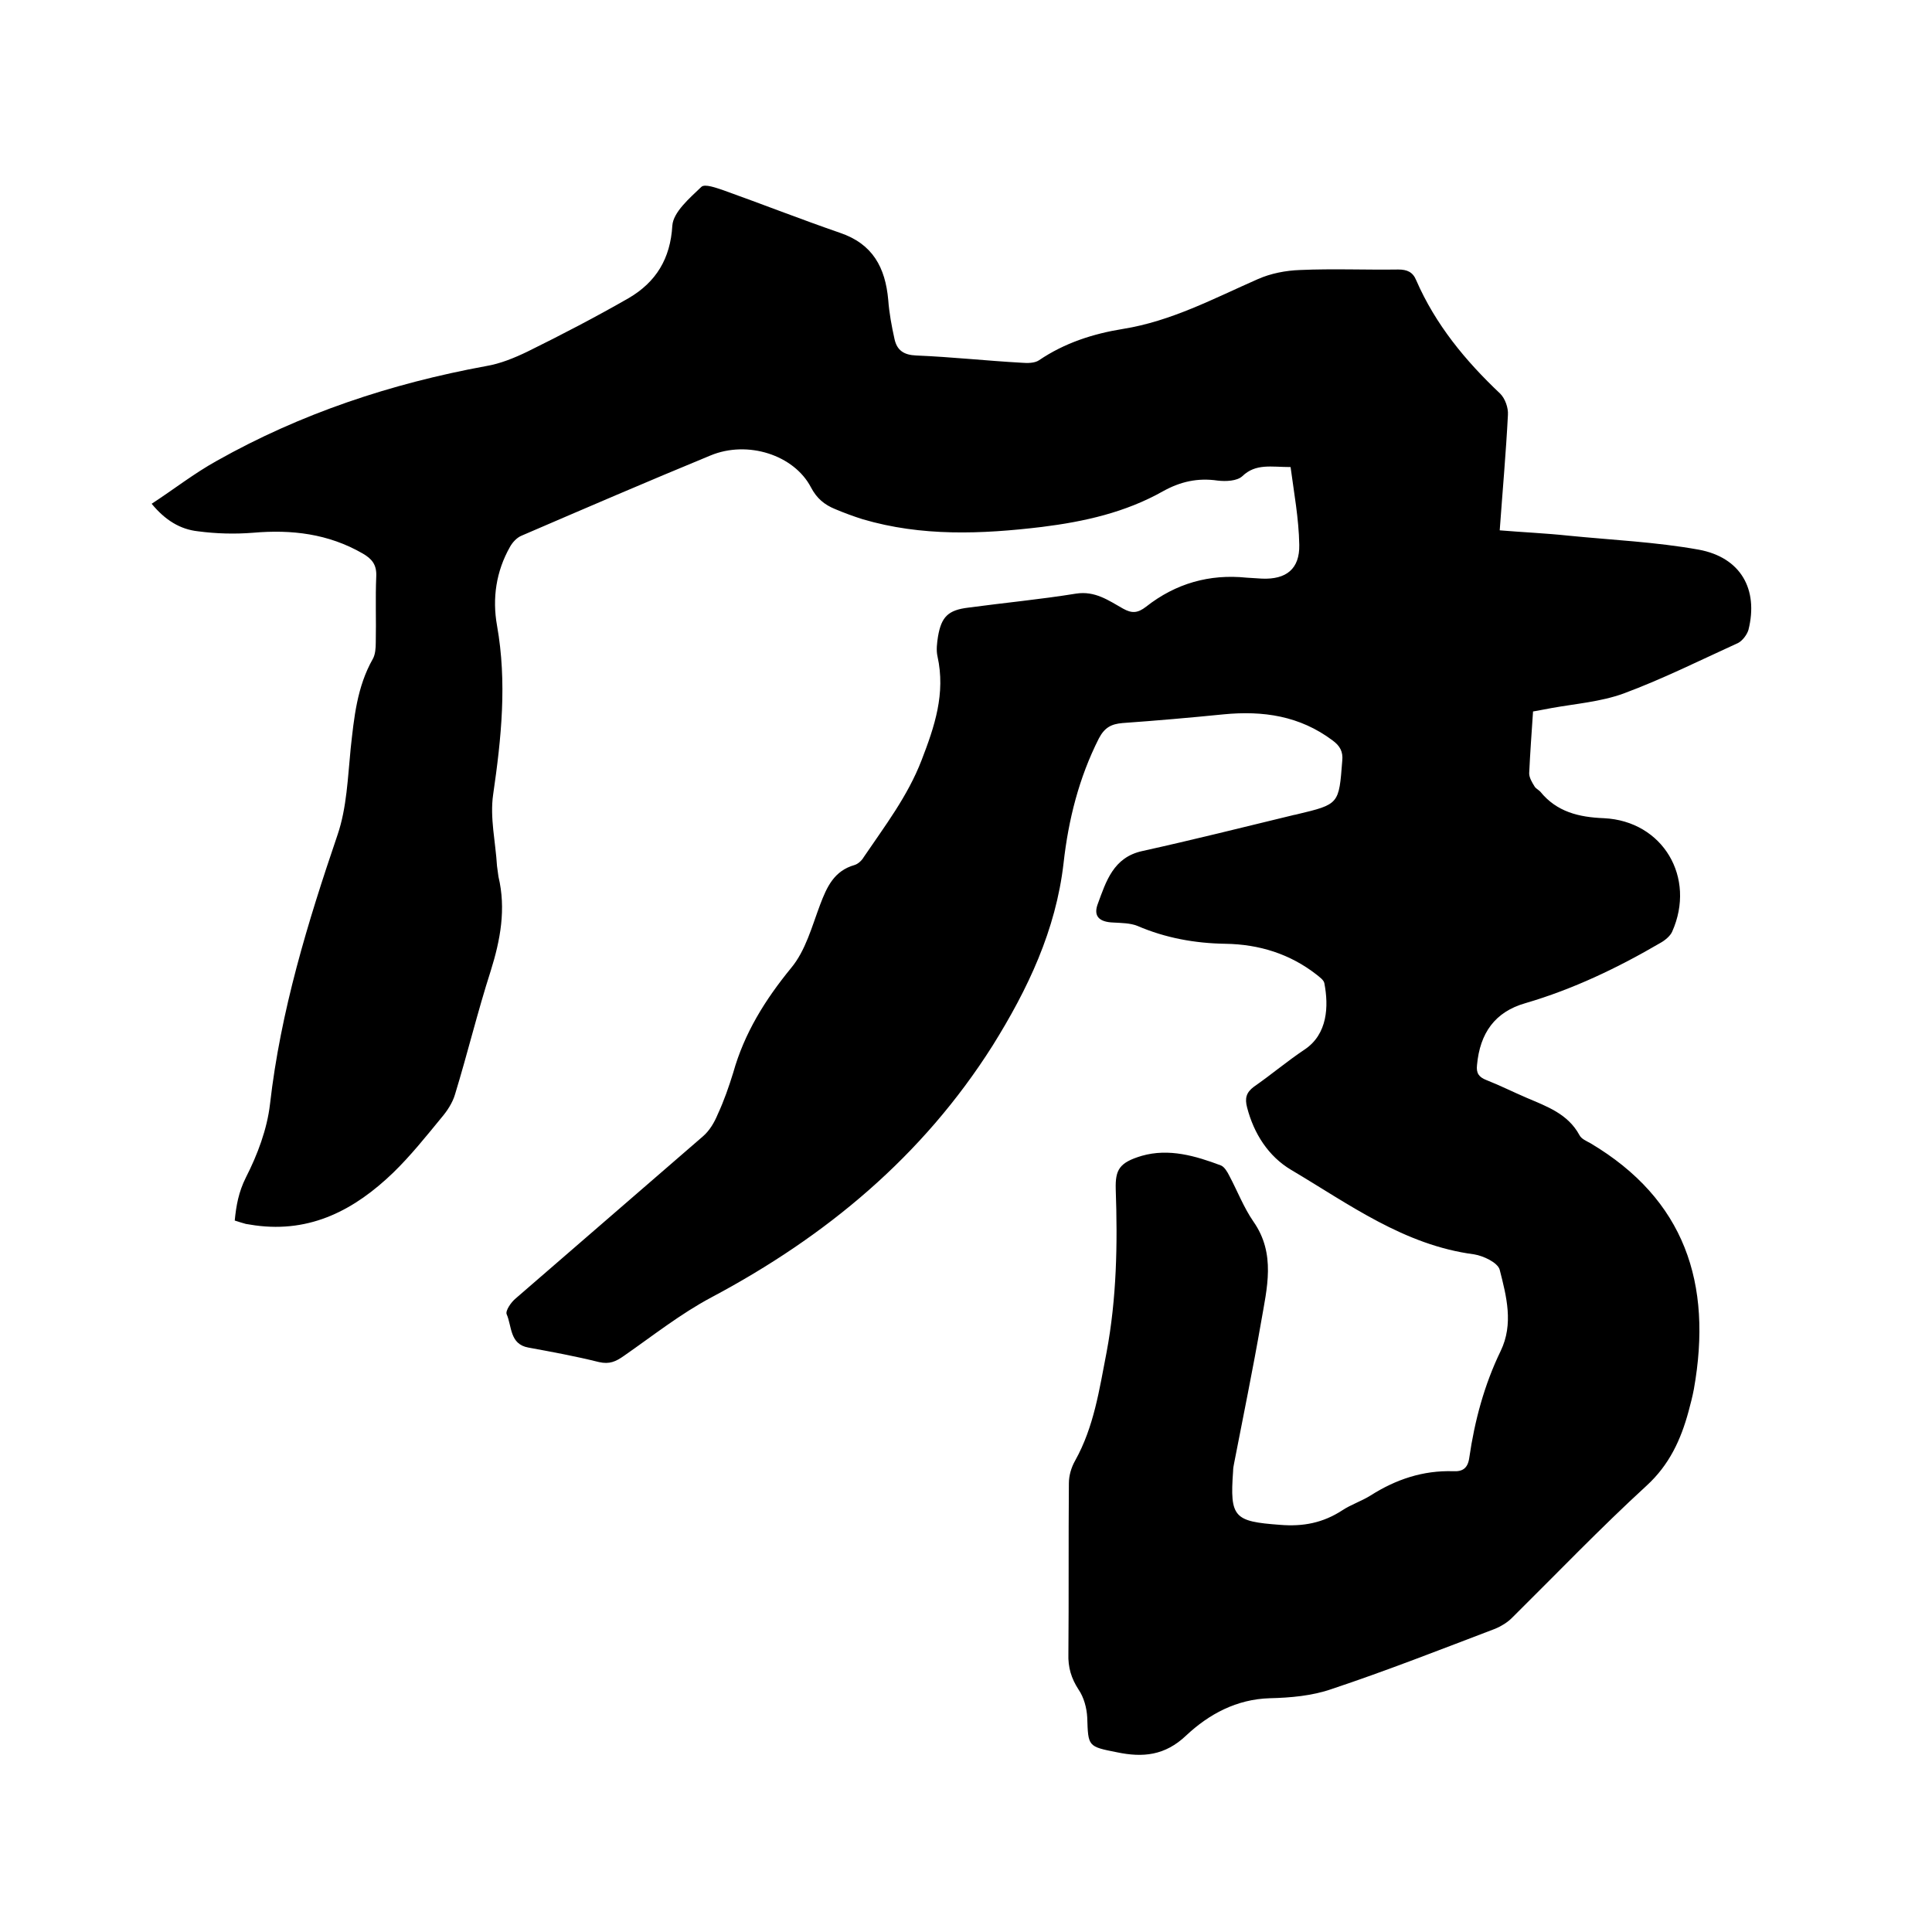 <svg enable-background="new 0 0 400 400" viewBox="0 0 400 400" xmlns="http://www.w3.org/2000/svg"><path d="m267.2 96.7c-4 0-7.2-.8-10 1.9-1.1 1-3.4 1.1-5.1.9-4.1-.6-7.7.2-11.3 2.2-7.8 4.4-16.3 6.3-25.1 7.4-12.5 1.5-24.9 2-37.1-1.6-1.9-.6-3.8-1.3-5.7-2.1-2.2-.9-3.8-2.2-5-4.5-3.5-6.7-13.1-9.8-20.8-6.6-13.1 5.4-26.1 11-39.1 16.6-1 .4-1.9 1.4-2.4 2.3-2.9 5.1-3.7 10.7-2.7 16.3 2.1 11.8.9 23.3-.8 35-.7 4.8.5 9.8.8 14.8.1.7.2 1.5.3 2.2 1.6 6.7.4 13.1-1.6 19.5-2.7 8.4-4.8 17.1-7.4 25.6-.5 1.7-1.6 3.4-2.8 4.8-3.2 3.9-6.4 7.9-10 11.4-7.9 7.6-17 12.5-28.6 10.9-.6-.1-1.3-.2-1.9-.3-.7-.2-1.4-.4-2.3-.7.3-3.1.8-5.9 2.3-8.9 2.4-4.7 4.4-10 5-15.2 2.2-19.3 7.8-37.6 14-55.8 1.9-5.6 2.1-11.8 2.7-17.8.7-6.4 1.3-12.8 4.6-18.6.5-.9.6-2.2.6-3.4.1-4.6-.1-9.1.1-13.7.1-2.4-.9-3.6-2.8-4.7-7.1-4.1-14.7-5-22.7-4.3-3.8.3-7.6.2-11.4-.3-3.7-.4-6.8-2.3-9.6-5.7 4.6-3 8.8-6.3 13.5-8.9 17.4-9.8 36.1-16 55.7-19.6 3-.5 5.9-1.7 8.6-3 7.1-3.5 14.2-7.2 21-11.1 5.6-3.3 8.6-8.1 9-15 .2-2.8 3.6-5.7 6-8 .7-.7 3.1.2 4.6.7 8.1 2.9 16 6 24.1 8.8 6.8 2.3 9.4 7.2 10 13.9.2 2.7.7 5.4 1.3 8.1.5 2.3 1.9 3.3 4.5 3.4 7.3.3 14.6 1.1 21.8 1.5 1.2.1 2.7.1 3.6-.5 5.3-3.6 11.2-5.5 17.4-6.5 10-1.6 18.8-6.3 27.9-10.3 2.7-1.2 5.8-1.8 8.8-1.9 6.8-.3 13.5 0 20.3-.1 1.8 0 3 .5 3.7 2.2 4 9.2 10.2 16.7 17.4 23.5 1 1 1.7 2.9 1.6 4.4-.4 7.8-1.1 15.6-1.7 23.9 4.8.4 9.5.6 14.2 1.1 9 .9 18.1 1.3 27 2.9 8.7 1.6 12.4 8.2 10.3 16.6-.3 1-1.2 2.2-2.1 2.7-7.9 3.6-15.7 7.5-23.8 10.5-4.7 1.7-9.9 2.1-14.9 3-1.2.2-2.5.5-3.8.7-.3 4.4-.6 8.6-.8 12.8 0 .9.6 1.9 1.1 2.7.2.4.8.7 1.2 1.1 3.4 4.2 8 5.3 13.2 5.5 12.2.6 19.1 12.3 14.1 23.5-.4.9-1.5 1.8-2.4 2.3-8.9 5.2-18.1 9.6-28 12.5-6.3 1.8-9.4 6.2-10 12.8-.2 1.7.4 2.5 1.9 3.1 2.8 1.1 5.6 2.5 8.4 3.7 4.2 1.8 8.5 3.3 10.9 7.7.4.8 1.4 1.2 2.3 1.7 19.5 11.6 25.3 29 21.4 50.9-.3 1.6-.7 3.1-1.1 4.6-1.6 5.9-4 11.1-8.7 15.4-9.6 8.8-18.6 18.2-27.9 27.4-.9.9-2.2 1.7-3.4 2.2-11.3 4.3-22.5 8.7-33.9 12.5-4 1.4-8.5 1.8-12.8 1.9-6.9.2-12.6 3.3-17.3 7.7-4.4 4.2-9 4.6-14.3 3.5-6.1-1.2-6-1.2-6.2-7.2-.1-2-.7-4.2-1.8-5.8-1.5-2.3-2.2-4.6-2.1-7.4.1-11.7 0-23.5.1-35.3 0-1.6.5-3.3 1.3-4.7 3.9-7 5-14.7 6.5-22.4 2.1-11.2 2.3-22.5 1.9-33.8-.1-4 .7-5.5 5.4-6.9 5.6-1.6 11.1 0 16.4 2 .7.3 1.3 1.3 1.7 2.1 1.7 3.2 3 6.6 5 9.5 4.7 6.7 2.8 13.8 1.6 20.8-1.7 9.8-3.7 19.5-5.6 29.3-.1.5-.2 1-.2 1.6-.7 9.6.2 10.4 9.7 11.1 4.8.4 8.9-.4 12.9-3 1.8-1.2 4-1.9 5.9-3.1 5.2-3.3 10.8-5.2 17.1-5 1.9.1 3-.6 3.3-2.8 1.1-7.6 3.1-15.1 6.5-22.1 2.7-5.6 1.2-11.3-.2-16.8-.4-1.5-3.4-2.9-5.3-3.2-14.5-1.9-25.9-10.4-37.9-17.5-4.7-2.8-7.7-7.5-9.1-12.9-.5-1.9-.2-3.1 1.4-4.3 3.6-2.5 6.9-5.3 10.5-7.7 4.8-3.2 5-9 4.1-13.7-.1-.7-1-1.3-1.6-1.8-5.5-4.3-11.9-6.3-18.9-6.4-6.3-.1-12.4-1.2-18.2-3.7-1.5-.6-3.3-.6-5-.7-2.9-.1-4.2-1.3-3.2-3.9 1.7-4.6 3.2-9.6 9.2-10.9 10.4-2.3 20.8-4.9 31.1-7.4.3-.1.6-.1.9-.2 8.8-2.1 8.7-2.1 9.4-11.1.2-1.9-.5-3.1-2-4.2-6.8-5.1-14.4-6.2-22.6-5.4-7 .7-13.9 1.3-20.9 1.8-2.3.2-3.7.9-4.9 3.2-4.1 8.1-6.3 16.8-7.3 25.8-1.6 13.9-7.4 26.1-14.7 37.8-14.5 22.9-34.5 39.5-58.2 52.1-6.4 3.4-12.2 8-18.1 12.1-1.7 1.2-3 1.8-5.2 1.3-4.8-1.2-9.7-2.1-14.6-3-3.9-.7-3.4-4.4-4.5-6.9-.3-.7.9-2.5 1.9-3.3 12.9-11.2 25.8-22.3 38.7-33.5 1.4-1.2 2.4-2.9 3.1-4.6 1.3-2.8 2.3-5.7 3.2-8.6 2.3-8.2 6.6-15.1 12-21.7 3-3.6 4.3-8.6 6-13.1 1.4-3.7 2.9-7 7.1-8.2.7-.2 1.5-.9 1.9-1.6 4.4-6.5 9.1-12.6 12-20.1 2.7-7 5-13.8 3.3-21.5-.3-1.3-.1-2.8.1-4.1.7-4.1 2.1-5.5 6.3-6 7.4-1 14.9-1.7 22.3-2.9 3.9-.6 6.7 1.4 9.7 3.1 1.8 1 3 1 4.8-.4 6.1-4.8 13.1-6.8 20.8-6 1.1.1 2.1.1 3.2.2 5 .2 7.8-2 7.7-7-.1-5.5-1.1-10.8-1.8-16.1z"/></svg>